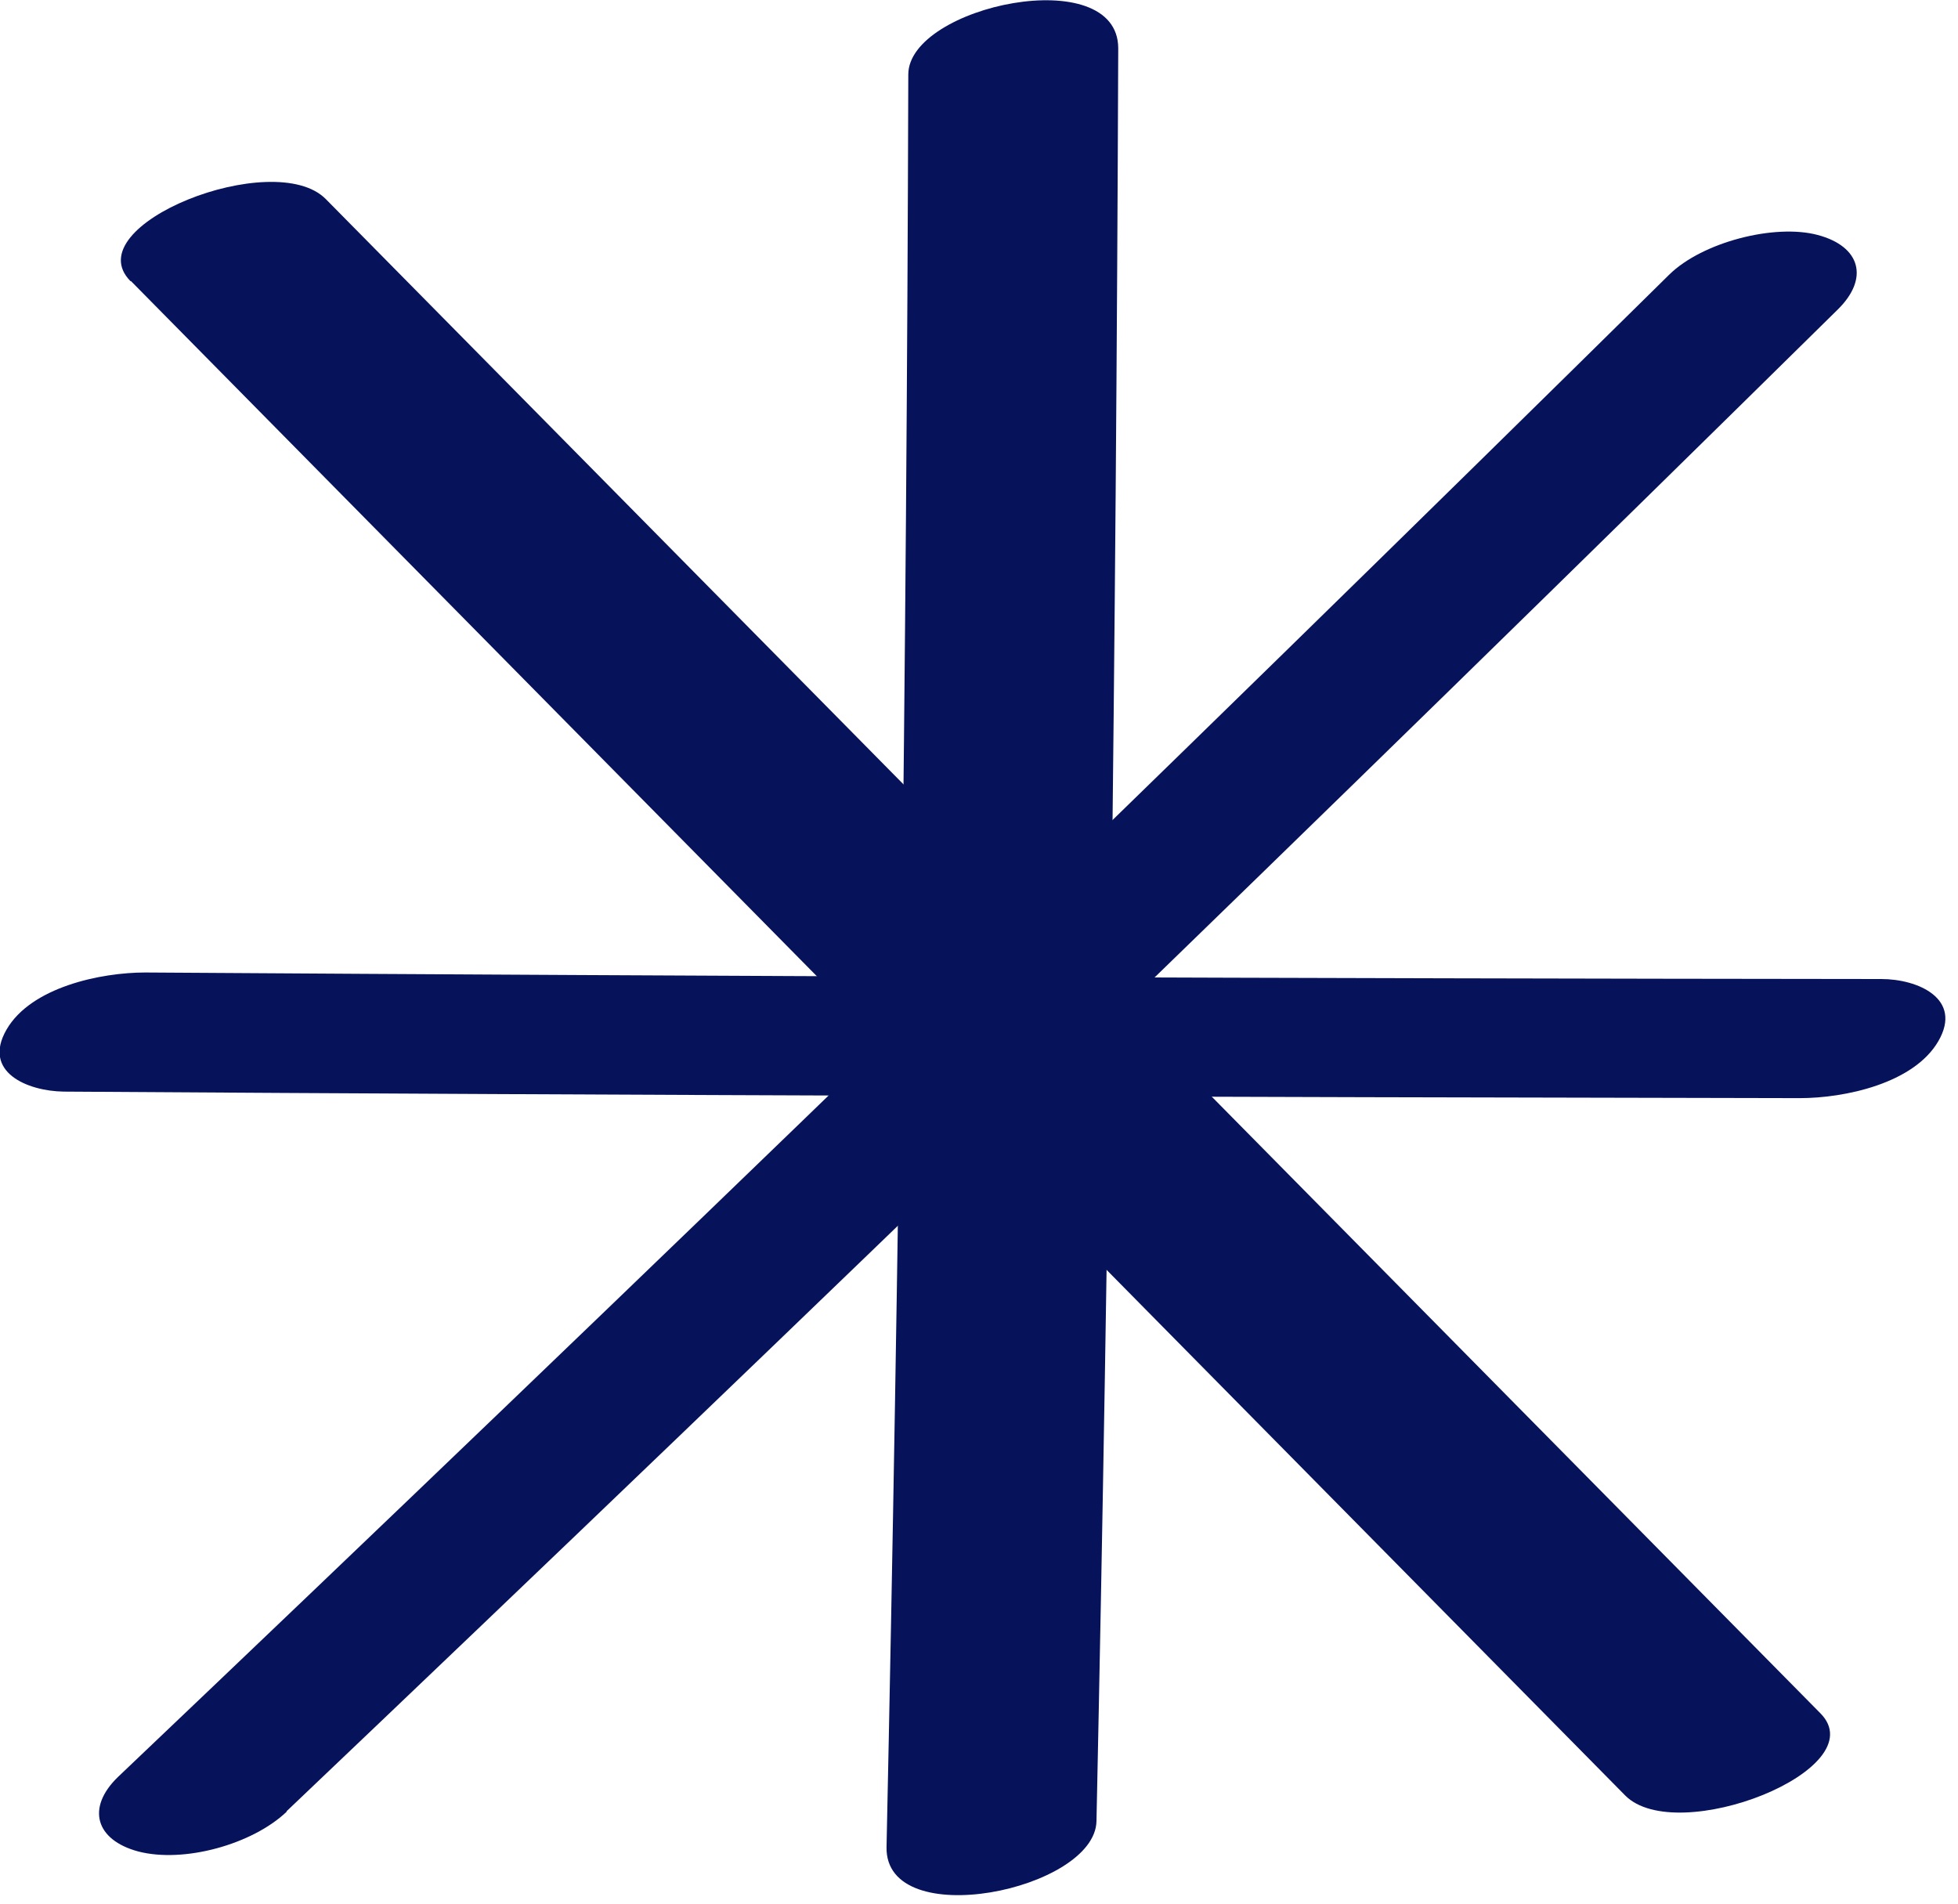 <?xml version="1.0" encoding="UTF-8"?> <svg xmlns="http://www.w3.org/2000/svg" width="36" height="35" viewBox="0 0 36 35" fill="none"> <g clip-path="url(#clip0_814_965)"> <path d="M2.41 5.17L29.88 33.01C30.83 33.97 34.49 32.53 33.47 31.5L5.99 3.66C5.04 2.7 1.38 4.14 2.4 5.17H2.41Z" fill="#06125A"></path> <path d="M5.27 33.3C14.86 24.18 24.36 14.98 33.79 5.69C34.37 5.12 34.21 4.53 33.42 4.32C32.63 4.11 31.3 4.45 30.69 5.05C21.27 14.34 11.76 23.55 2.17 32.67C1.58 33.24 1.76 33.83 2.54 34.04C3.38 34.26 4.64 33.91 5.27 33.31V33.3Z" fill="#06125A"></path> <path d="M1.17 20.07C11.81 20.14 22.45 20.17 33.09 20.19C33.92 20.19 35.19 19.92 35.64 19.14C36.09 18.36 35.26 18 34.59 18C23.95 17.99 13.31 17.95 2.67 17.88C1.85 17.88 0.57 18.15 0.12 18.93C-0.33 19.71 0.5 20.06 1.17 20.07V20.07Z" fill="#06125A"></path> <path d="M20.16 33.48C20.39 22.62 20.52 11.75 20.56 0.89C20.56 -0.71 16.7 0.11 16.7 1.37C16.67 12.24 16.53 23.1 16.3 33.96C16.27 35.55 20.14 34.75 20.16 33.48Z" fill="#06125A"></path> </g> <defs> <clipPath id="clip0_814_965"> <rect width="35.77" height="34.85" fill="white"></rect> </clipPath> </defs> </svg> 